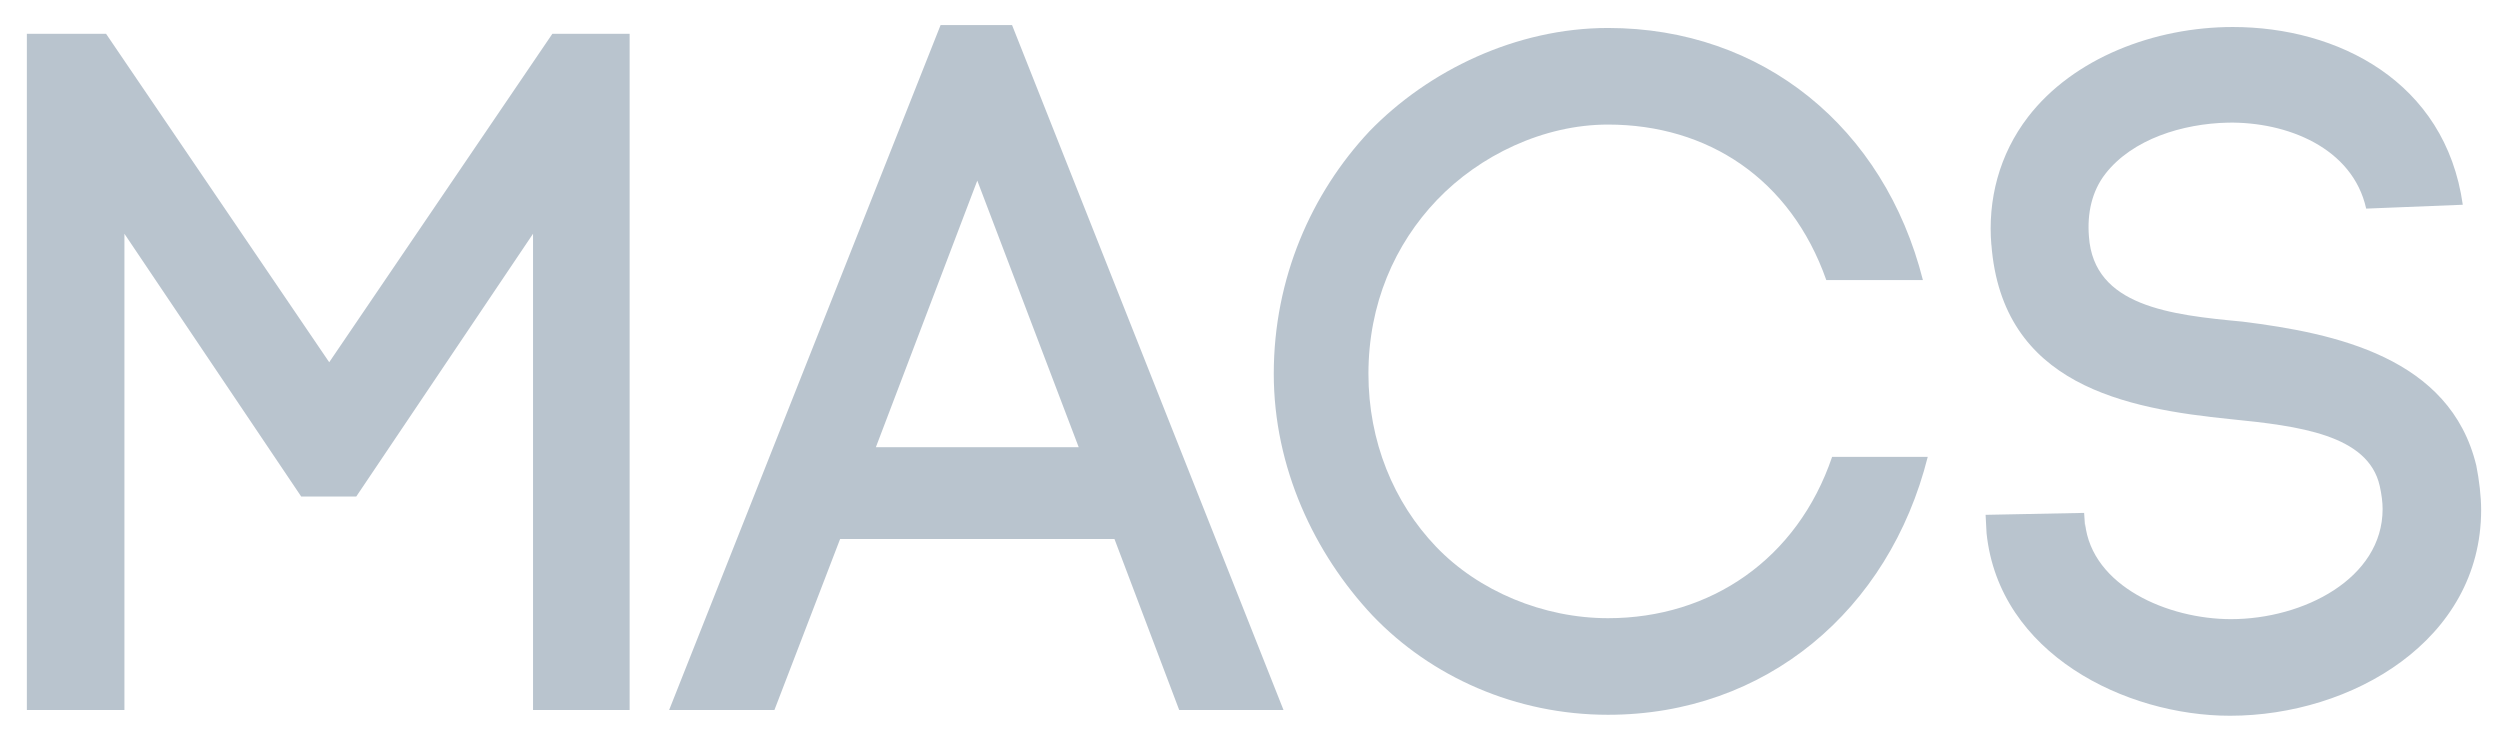<?xml version="1.0" encoding="UTF-8" standalone="no"?>
<!DOCTYPE svg PUBLIC "-//W3C//DTD SVG 1.1//EN" "http://www.w3.org/Graphics/SVG/1.1/DTD/svg11.dtd">
<svg width="100%" height="100%" viewBox="0 0 510 150" version="1.1" xmlns="http://www.w3.org/2000/svg" xmlns:xlink="http://www.w3.org/1999/xlink" xml:space="preserve" xmlns:serif="http://www.serif.com/" style="fill-rule:evenodd;clip-rule:evenodd;stroke-linejoin:round;stroke-miterlimit:2;">
    <g transform="matrix(0.332,0,0,0.332,-351.913,-346.599)">
        <g transform="matrix(4.167,0,0,4.167,1136.43,1064.75)">
            <path d="M0,99.708L-14.386,99.708L-14.386,0L-2.706,0L30.198,48.43L63.102,0L74.497,0L74.497,99.708L60.253,99.708L60.253,29.485L34.187,68.229L26.067,68.229L0,29.485L0,99.708Z" style="fill:rgb(185,196,206);fill-rule:nonzero;"/>
        </g>
        <g transform="matrix(4.167,0,0,4.167,1598.16,1220.84)">
            <path d="M0,23.502L29.912,23.502L14.956,-15.811L0,23.502ZM35.183,37.034L-5.271,37.034L-14.957,62.246L-30.482,62.246L9.543,-38.744L20.084,-38.744L60.109,62.246L44.727,62.246L35.183,37.034Z" style="fill:rgb(185,196,206);fill-rule:nonzero;"/>
        </g>
        <g transform="matrix(4.167,0,0,4.167,1901.42,1419.67)">
            <path d="M0,-70.794C8.689,-79.768 21.651,-86.035 35.184,-86.035C57.975,-86.035 75.922,-71.363 81.619,-48.858L67.375,-48.858C62.105,-63.814 49.855,-71.791 35.184,-71.791C25.641,-71.791 16.238,-67.233 9.971,-60.681C3.704,-54.128 -0.143,-45.297 -0.143,-35.042C-0.143,-25.071 3.562,-16.097 9.829,-9.544C16.096,-2.992 25.641,0.997 35.184,0.997C50.282,0.997 63.102,-7.693 68.23,-22.792L82.332,-22.792C76.633,-0.143 58.401,15.241 35.184,15.241C21.651,15.241 9.117,9.685 0.428,0.569C-8.119,-8.547 -14.102,-21.224 -14.102,-35.042C-14.102,-49.143 -8.546,-61.678 0,-70.794" style="fill:rgb(185,196,206);fill-rule:nonzero;"/>
        </g>
        <g transform="matrix(4.167,0,0,4.167,2513.9,1372.18)">
            <path d="M0,-48.002C-1.994,-56.976 -11.68,-60.822 -20.369,-60.679C-27.064,-60.537 -34.471,-58.258 -38.459,-53.13C-40.453,-50.566 -41.166,-47.29 -40.881,-43.871C-40.168,-33.615 -28.916,-32.334 -18.232,-31.336C-4.559,-29.627 12.393,-26.066 16.238,-10.113C16.666,-7.976 16.951,-5.555 16.951,-3.561C16.951,15.668 -2.137,26.779 -20.084,26.779C-35.467,26.779 -54.127,17.663 -55.979,-0.142L-56.121,-2.848L-41.592,-3.133L-41.449,-0.997L-41.449,-1.567C-40.453,7.692 -29.199,12.535 -19.941,12.535C-9.258,12.535 2.422,6.552 2.422,-3.704C2.422,-4.701 2.279,-5.839 1.994,-7.122C0.285,-14.671 -9.971,-15.953 -19.941,-16.95C-35.467,-18.517 -53.699,-21.936 -55.268,-42.731L-55.268,-42.589C-55.836,-49.284 -54.127,-55.979 -49.854,-61.534C-43.16,-70.223 -31.195,-74.781 -19.656,-74.781C-4.273,-74.781 11.68,-66.804 14.244,-48.572L0,-48.002Z" style="fill:rgb(185,196,206);fill-rule:nonzero;"/>
        </g>
    </g>
</svg>
